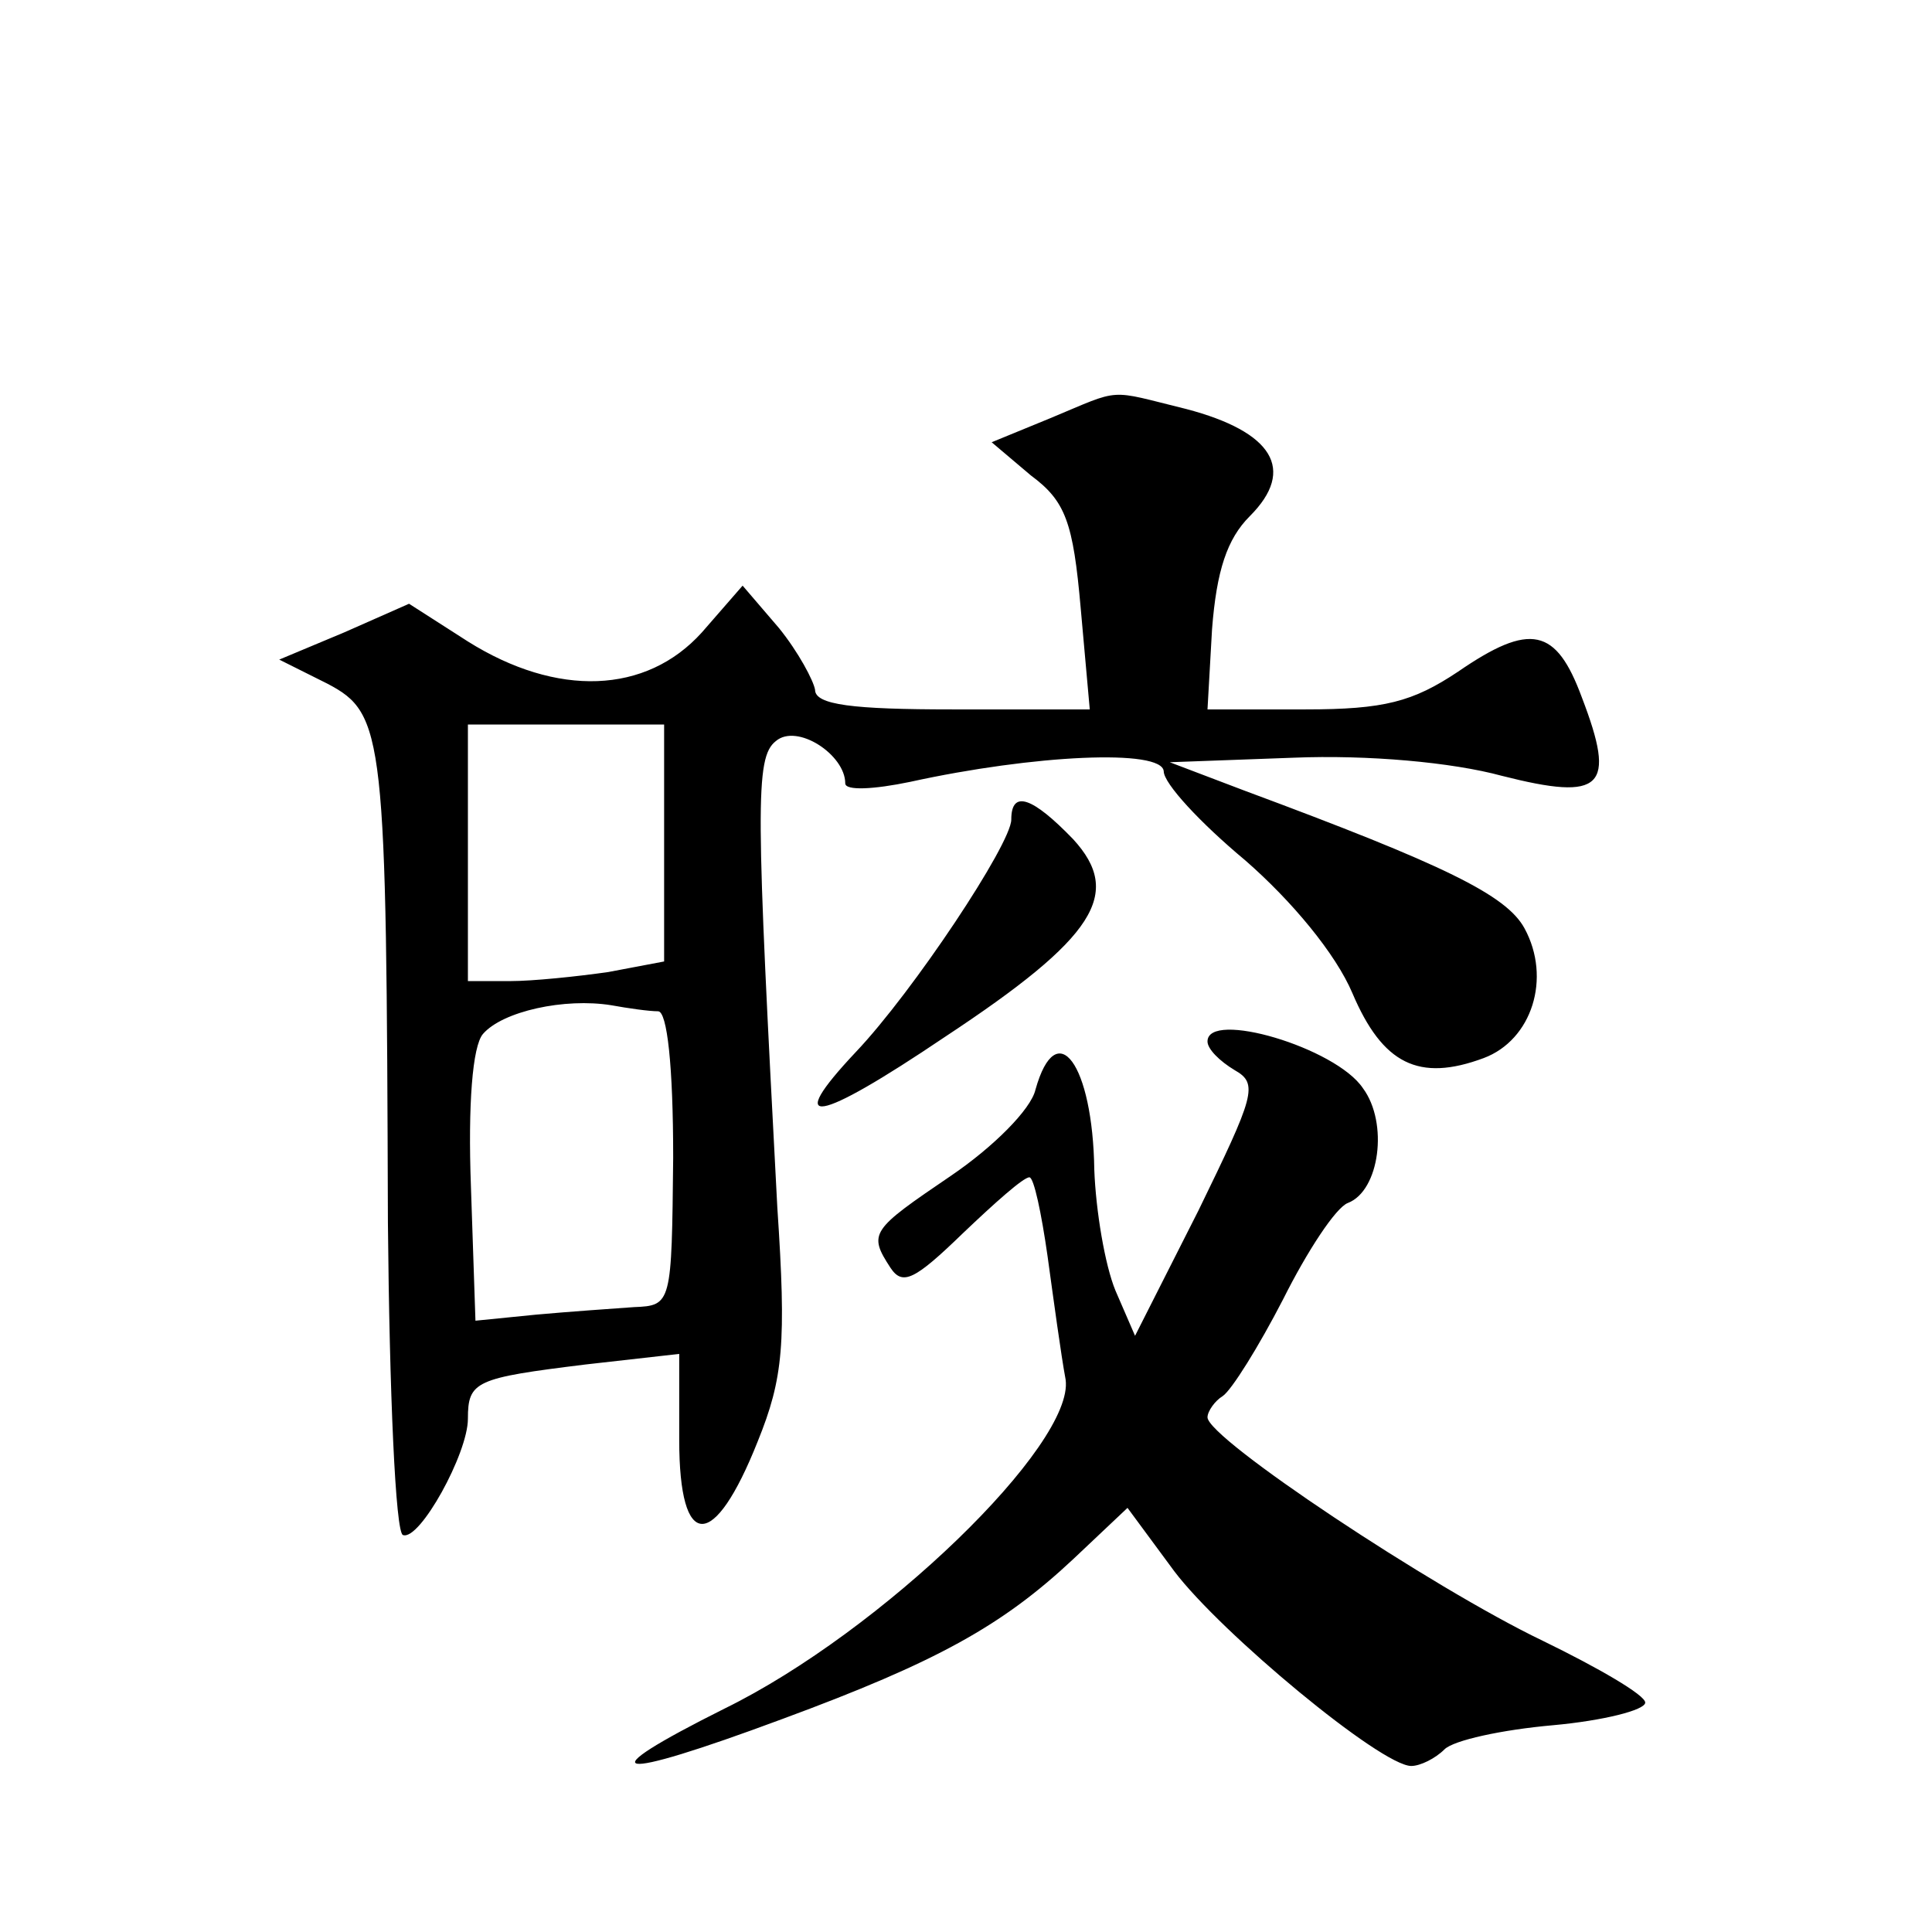 <?xml version="1.0" standalone="no"?>
<!DOCTYPE svg PUBLIC "-//W3C//DTD SVG 20010904//EN"
 "http://www.w3.org/TR/2001/REC-SVG-20010904/DTD/svg10.dtd">
<svg version="1.0" xmlns="http://www.w3.org/2000/svg"
 width="128pt" height="128pt" viewBox="0 0 128 128"
 preserveAspectRatio="xMidYMid meet">
<g transform="translate(0,128) scale(0.1,-0.1)"
fill="#0" stroke="none">
<path d="M696 1003 l-39 -16 26 -22 c23 -17 28 -31 33 -88 l6 -67 -91 0 c-66 0
-91 3 -91 13 -1 6 -11 25 -24 41 l-24 28 -27 -31 c-37 -41 -96 -43 -155 -6 l-39
25 -43 -19 -43 -18 32 -16 c38 -20 39 -34 40 -357 1 -112 5 -206 10 -207 11 -4
43 54 43 77 0 25 5 27 78 36 l62 7 0 -57 c0 -74 23 -74 52 -1 17 42 19 65 13 155
-14 265 -15 298 -1 309 14 12 46 -9 46 -28 0 -5 19 -4 43 1 82 18 167 22 168 7
0 -8 24 -34 54 -59 31 -27 60 -62 71 -88 20 -47 44 -59 87 -43 32 12 45 53 27 86
-12 22 -53 42 -185 91 l-50 19 82 3 c49 2 105 -3 138 -12 67 -17 76 -8 53 52 -17
46 -34 50 -82 17 -30 -20 -49 -25 -101 -25 l-65 0 3 53 c3 39 10 60 25 75 31 31
15 56 -42 71 -53 13 -42 14 -90 -6z m-256 -282 l0 -78 -37 -7 c-21 -3 -50 -6 -65
-6 l-28 0 0 85 0 85 65 0 65 0 0 -79z m-4 -111 c6 0 10 -36 10 -97 -1 -97 -1 -98
-26 -99 -14 -1 -43 -3 -65 -5 l-40 -4 -3 89 c-2 54 1 93 8 101 13 15 54 24 85 19
11 -2 25 -4 31 -4z M670 737 c0 -16 -65 -114 -103 -154 -48 -51 -27 -48 59 10 100
66 118 95 85 131 -27 28 -41 33 -41 13z M800 590 c0 -5 8 -13 18 -19 16 -9 13 -17
-24 -93 l-42 -83 -13 30 c-7 17 -13 53 -14 80 -1 70 -25 103 -39 53 -3 -13 -28
-38 -56 -57 -53 -36 -55 -38 -40 -61 8 -12 16 -8 48 23 21 20 40 37 44 37 3 0 8
-24 12 -52 4 -29 9 -66 12 -82 6 -43 -122 -167 -226 -218 -92 -46 -75 -49 38 -7
103 38 146 62 193 106 l36 34 31 -42 c31 -41 137 -129 157 -129 6 0 16 5 22 11
6 6 38 13 72 16 33 3 61 10 61 15 0 5 -31 23 -68 41 -73 35 -222 134 -222 148 0
4 5 11 10 14 6 4 24 33 40 64 16 32 35 61 43 64 21 8 27 53 10 76 -18 27 -103 52
-103 31z"/>
</g>
</svg>
